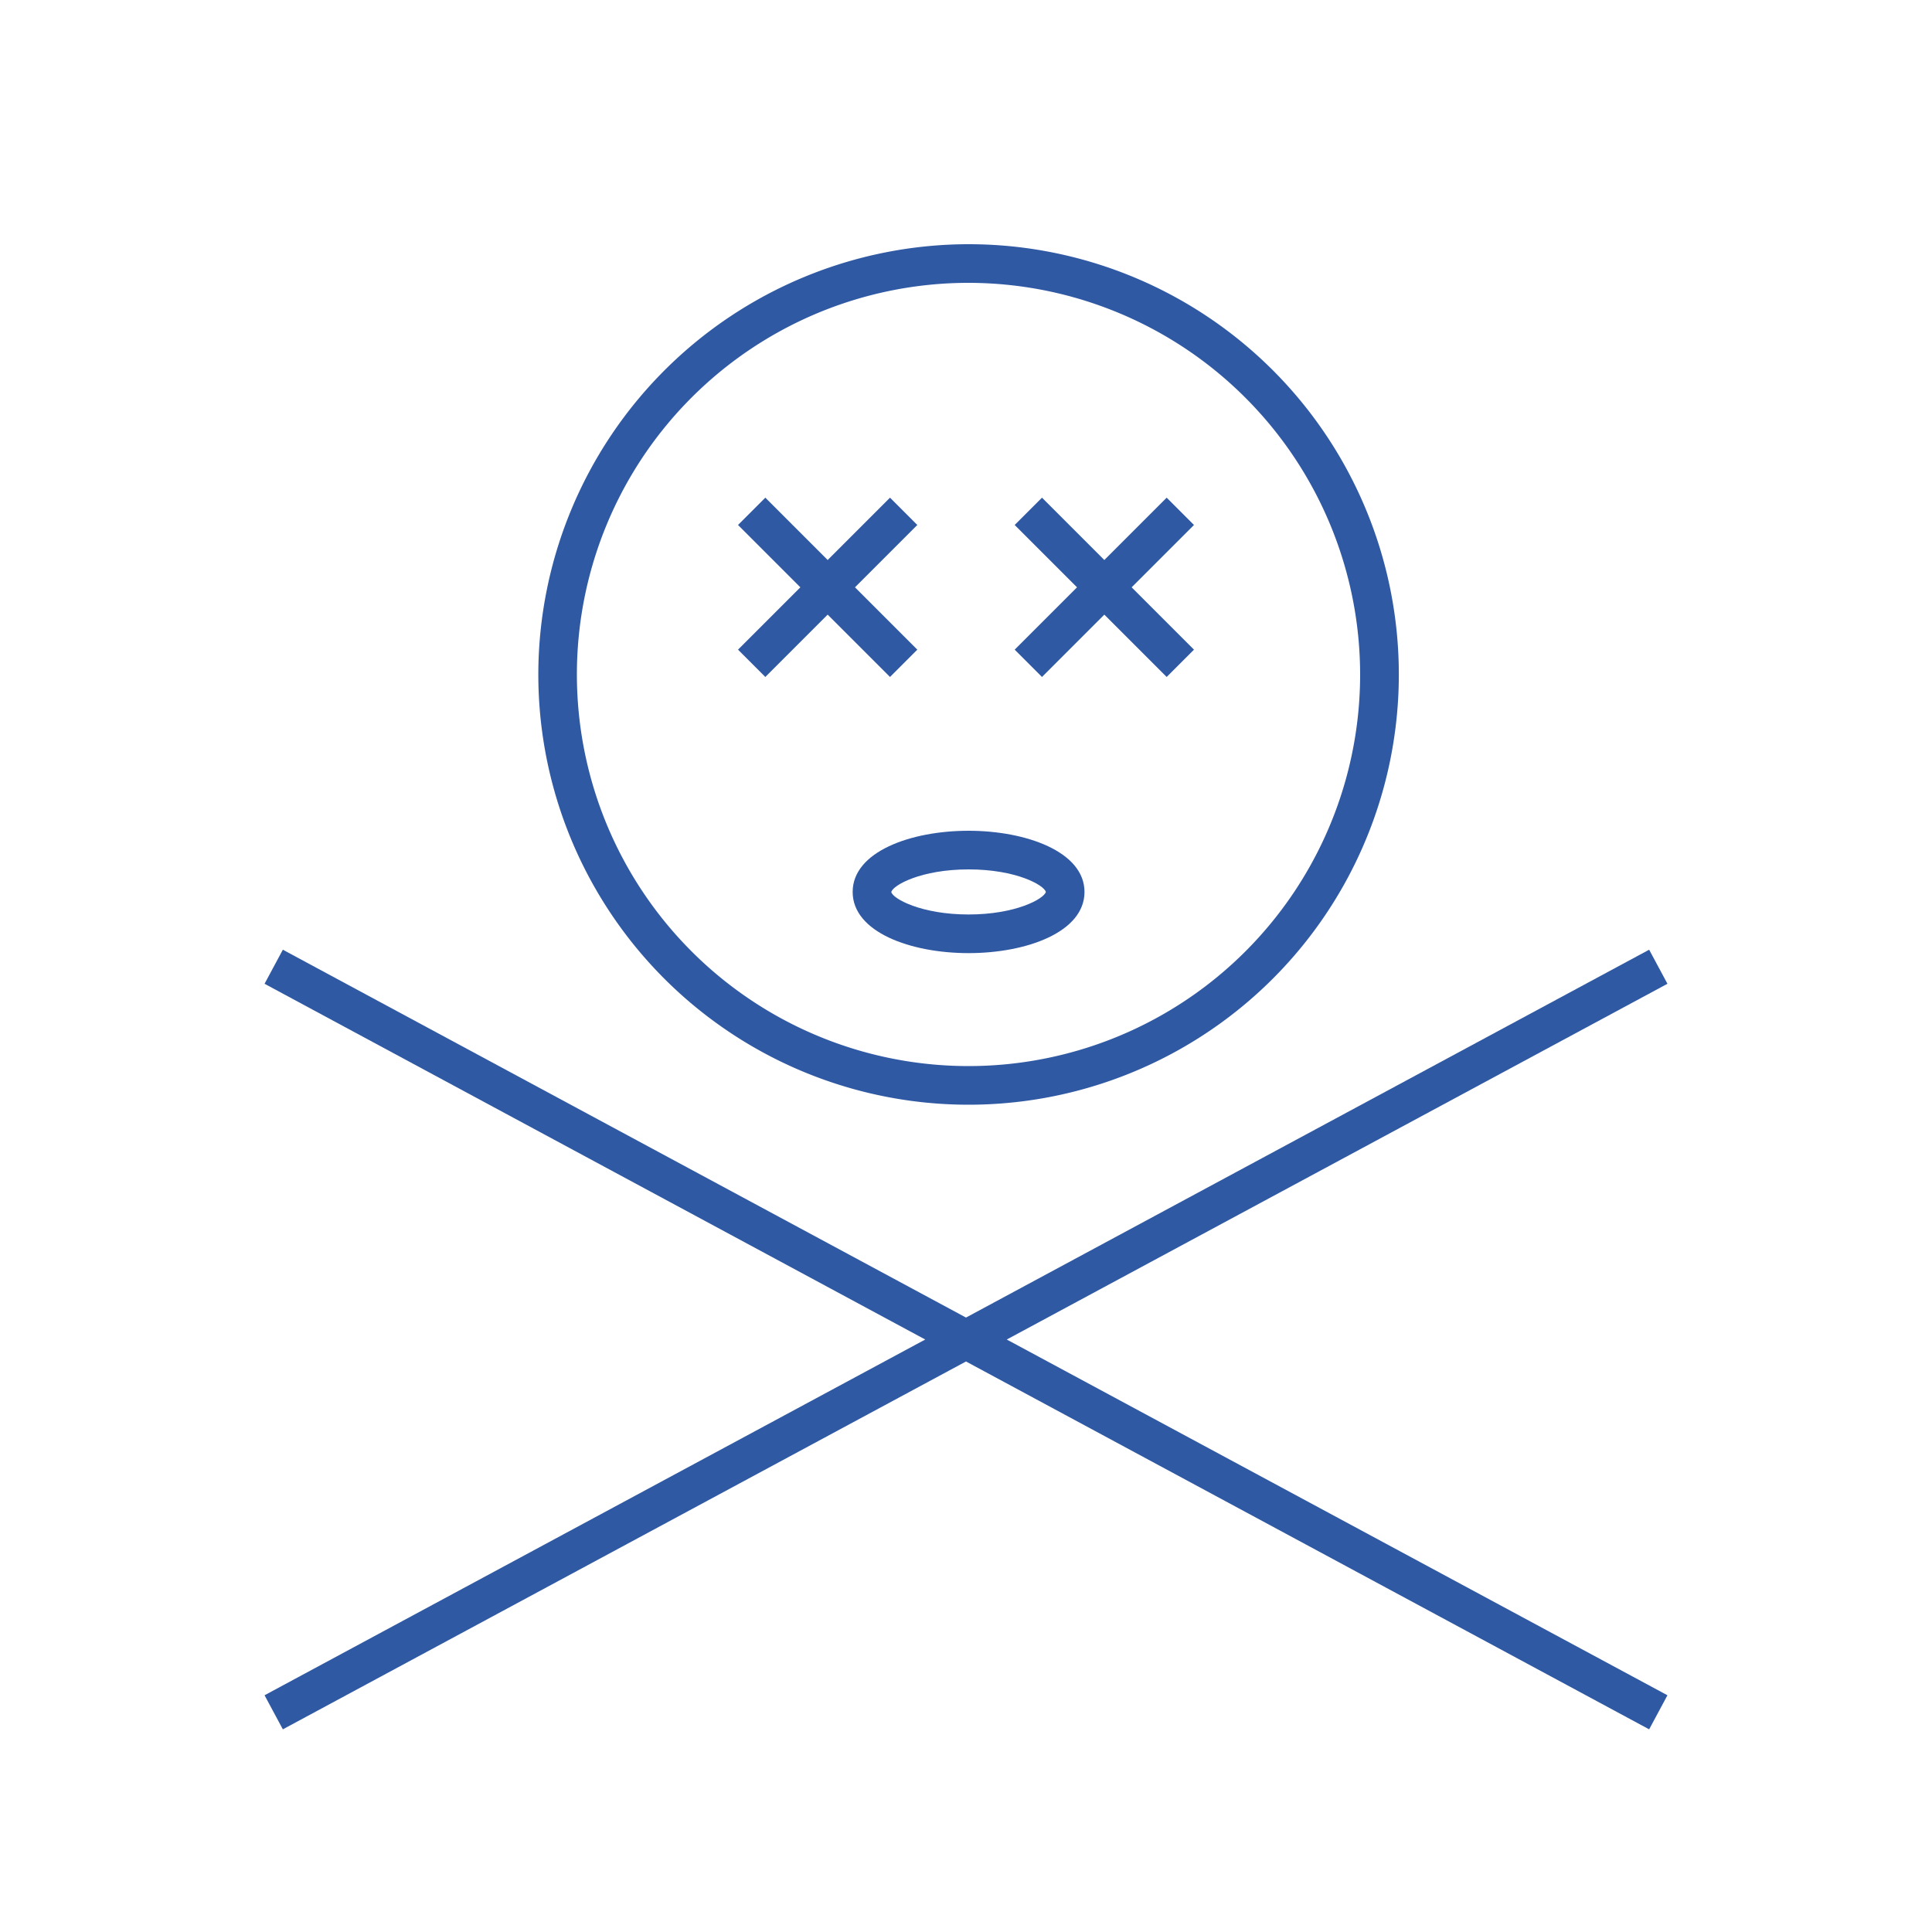 <svg xmlns="http://www.w3.org/2000/svg" viewBox="0 0 300 300">
  <g id="Layer_4" data-name="Layer 4">
    <g>
      <polygon points="256.08 147.47 150 204.59 43.92 147.47 41.08 152.76 143.67 208 41.08 263.24 43.92 268.53 150 211.41 256.08 268.53 258.92 263.24 156.33 208 258.92 152.76 256.08 147.47" style="fill: #3059a4"/>
      <path d="M83.59,104.72a66.81,66.81,0,1,0,66.81-66.8A66.88,66.88,0,0,0,83.59,104.72Zm127.61,0a60.81,60.81,0,1,1-60.8-60.8A60.87,60.87,0,0,1,211.2,104.72Z" style="fill: #3059a4"/>
      <polygon points="161.8 105.12 171.48 95.44 181.16 105.12 185.4 100.88 175.72 91.2 185.4 81.52 181.16 77.28 171.48 86.96 161.8 77.28 157.56 81.52 167.24 91.2 157.56 100.88 161.8 105.12" style="fill: #3059a4"/>
      <polygon points="138.2 105.12 142.44 100.88 132.76 91.2 142.44 81.52 138.2 77.28 128.52 86.96 118.84 77.28 114.6 81.52 124.28 91.2 114.6 100.88 118.84 105.12 128.52 95.44 138.2 105.12" style="fill: #3059a4"/>
      <path d="M150.4,129c-9,0-18,3.26-18,9.5s9,9.5,18,9.5,18-3.26,18-9.5S159.34,129,150.4,129Zm0,13c-7.4,0-11.77-2.47-12-3.48.23-1.05,4.6-3.52,12-3.52s11.71,2.44,12,3.5C162.11,139.56,157.75,142,150.4,142Z" style="fill: #3059a4"/>
    </g>
  </g>
</svg>
